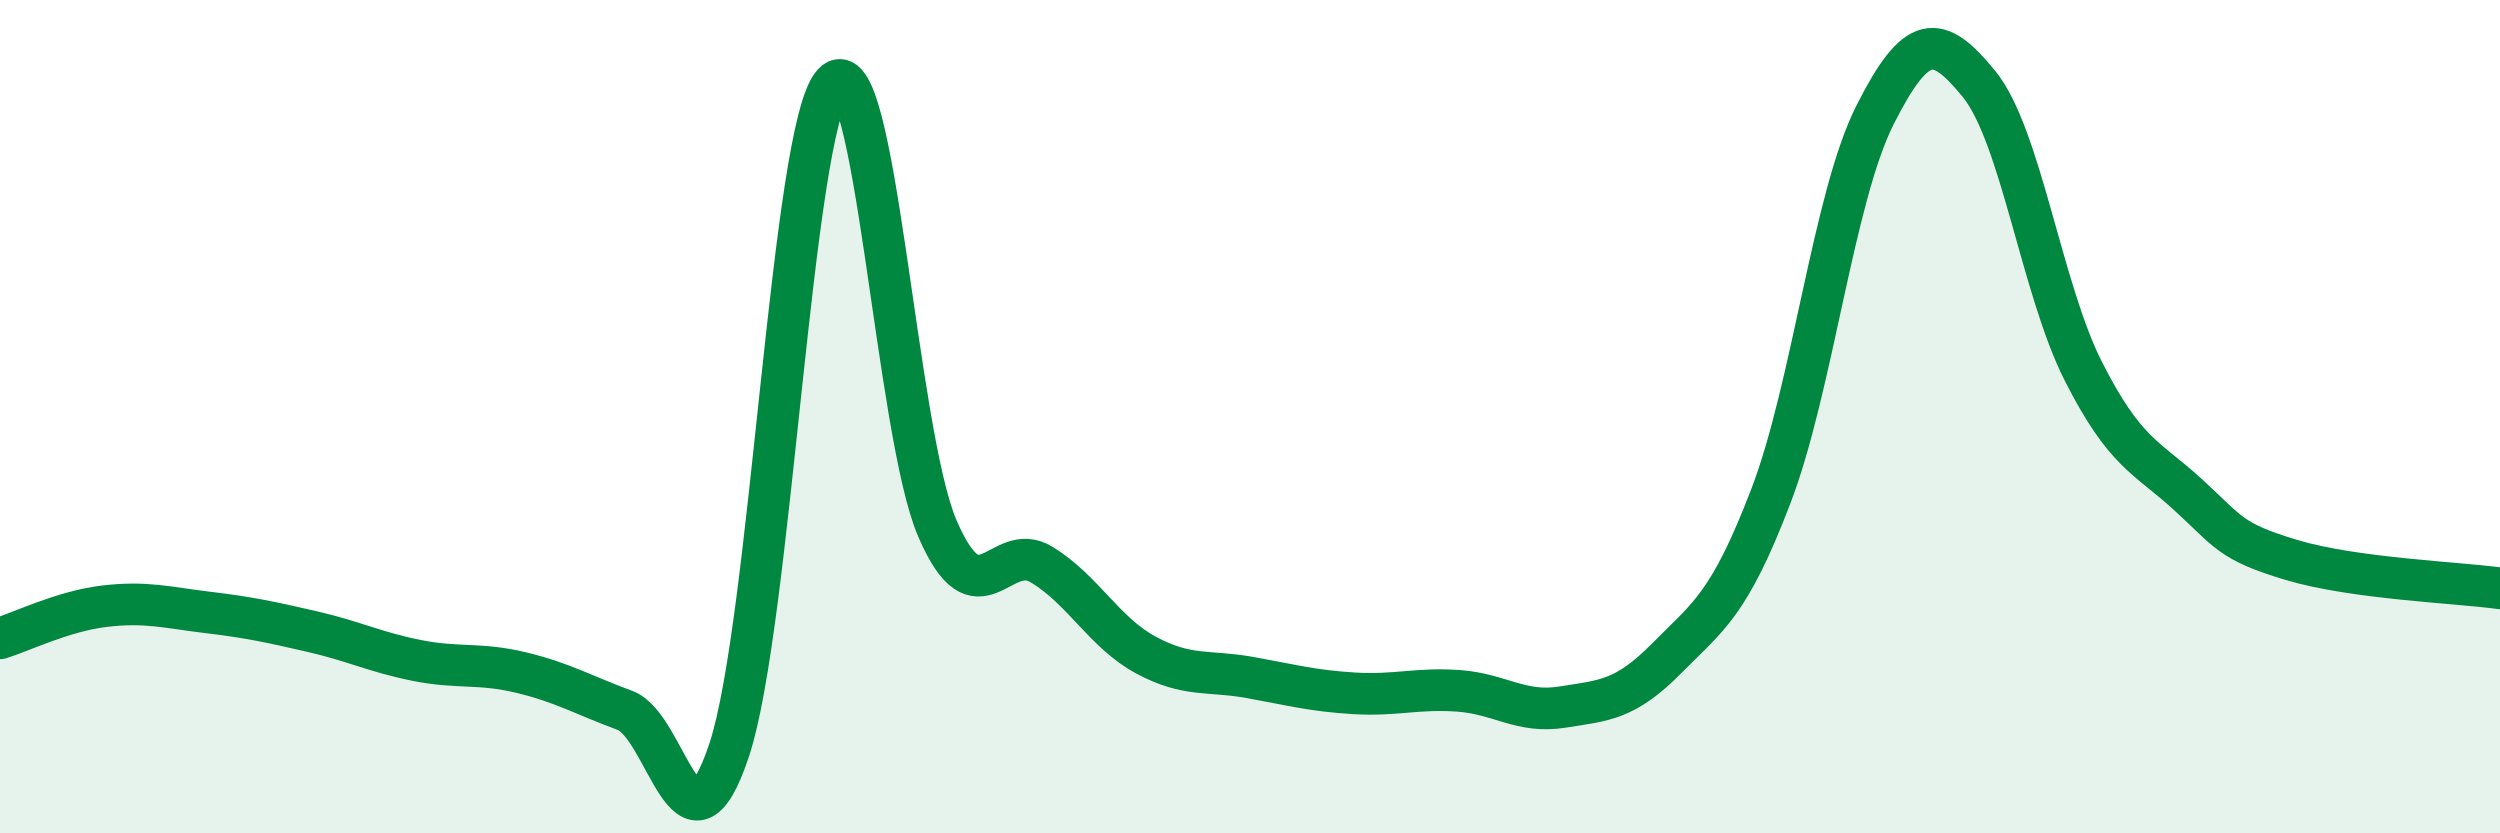 
    <svg width="60" height="20" viewBox="0 0 60 20" xmlns="http://www.w3.org/2000/svg">
      <path
        d="M 0,15.32 C 0.5,15.17 1.5,14.67 2.5,14.55 C 3.5,14.43 4,14.58 5,14.7 C 6,14.82 6.5,14.93 7.5,15.16 C 8.5,15.39 9,15.65 10,15.85 C 11,16.05 11.5,15.9 12.5,16.14 C 13.5,16.38 14,16.68 15,17.05 C 16,17.42 16.5,21.01 17.5,18 C 18.5,14.99 19,3.06 20,2 C 21,0.94 21.5,10.38 22.5,12.69 C 23.5,15 24,12.94 25,13.55 C 26,14.16 26.5,15.18 27.5,15.72 C 28.5,16.26 29,16.08 30,16.26 C 31,16.44 31.5,16.58 32.5,16.64 C 33.5,16.7 34,16.51 35,16.58 C 36,16.65 36.5,17.13 37.5,16.97 C 38.5,16.81 39,16.81 40,15.8 C 41,14.79 41.5,14.52 42.5,11.91 C 43.5,9.3 44,4.74 45,2.76 C 46,0.78 46.5,0.79 47.5,2.02 C 48.5,3.25 49,6.94 50,8.91 C 51,10.88 51.5,10.95 52.5,11.86 C 53.5,12.77 53.5,12.99 55,13.44 C 56.5,13.89 59,13.98 60,14.12L60 20L0 20Z"
        fill="#008740"
        opacity="0.1"
        stroke-linecap="round"
        stroke-linejoin="round"
      />
      <path
        d="M 0,15.32 C 0.5,15.17 1.5,14.67 2.5,14.55 C 3.5,14.43 4,14.58 5,14.7 C 6,14.82 6.5,14.93 7.5,15.16 C 8.5,15.39 9,15.65 10,15.85 C 11,16.05 11.5,15.9 12.5,16.14 C 13.5,16.38 14,16.68 15,17.05 C 16,17.42 16.5,21.01 17.5,18 C 18.5,14.99 19,3.06 20,2 C 21,0.94 21.5,10.38 22.5,12.69 C 23.5,15 24,12.94 25,13.55 C 26,14.16 26.5,15.18 27.5,15.72 C 28.5,16.26 29,16.08 30,16.26 C 31,16.44 31.5,16.58 32.5,16.64 C 33.5,16.7 34,16.51 35,16.58 C 36,16.65 36.5,17.13 37.5,16.97 C 38.5,16.81 39,16.81 40,15.8 C 41,14.79 41.5,14.52 42.5,11.91 C 43.5,9.3 44,4.74 45,2.76 C 46,0.78 46.5,0.79 47.5,2.02 C 48.5,3.25 49,6.94 50,8.91 C 51,10.88 51.5,10.95 52.5,11.86 C 53.5,12.77 53.5,12.99 55,13.44 C 56.5,13.89 59,13.98 60,14.12"
        stroke="#008740"
        stroke-width="1"
        fill="none"
        stroke-linecap="round"
        stroke-linejoin="round"
      />
    </svg>
  